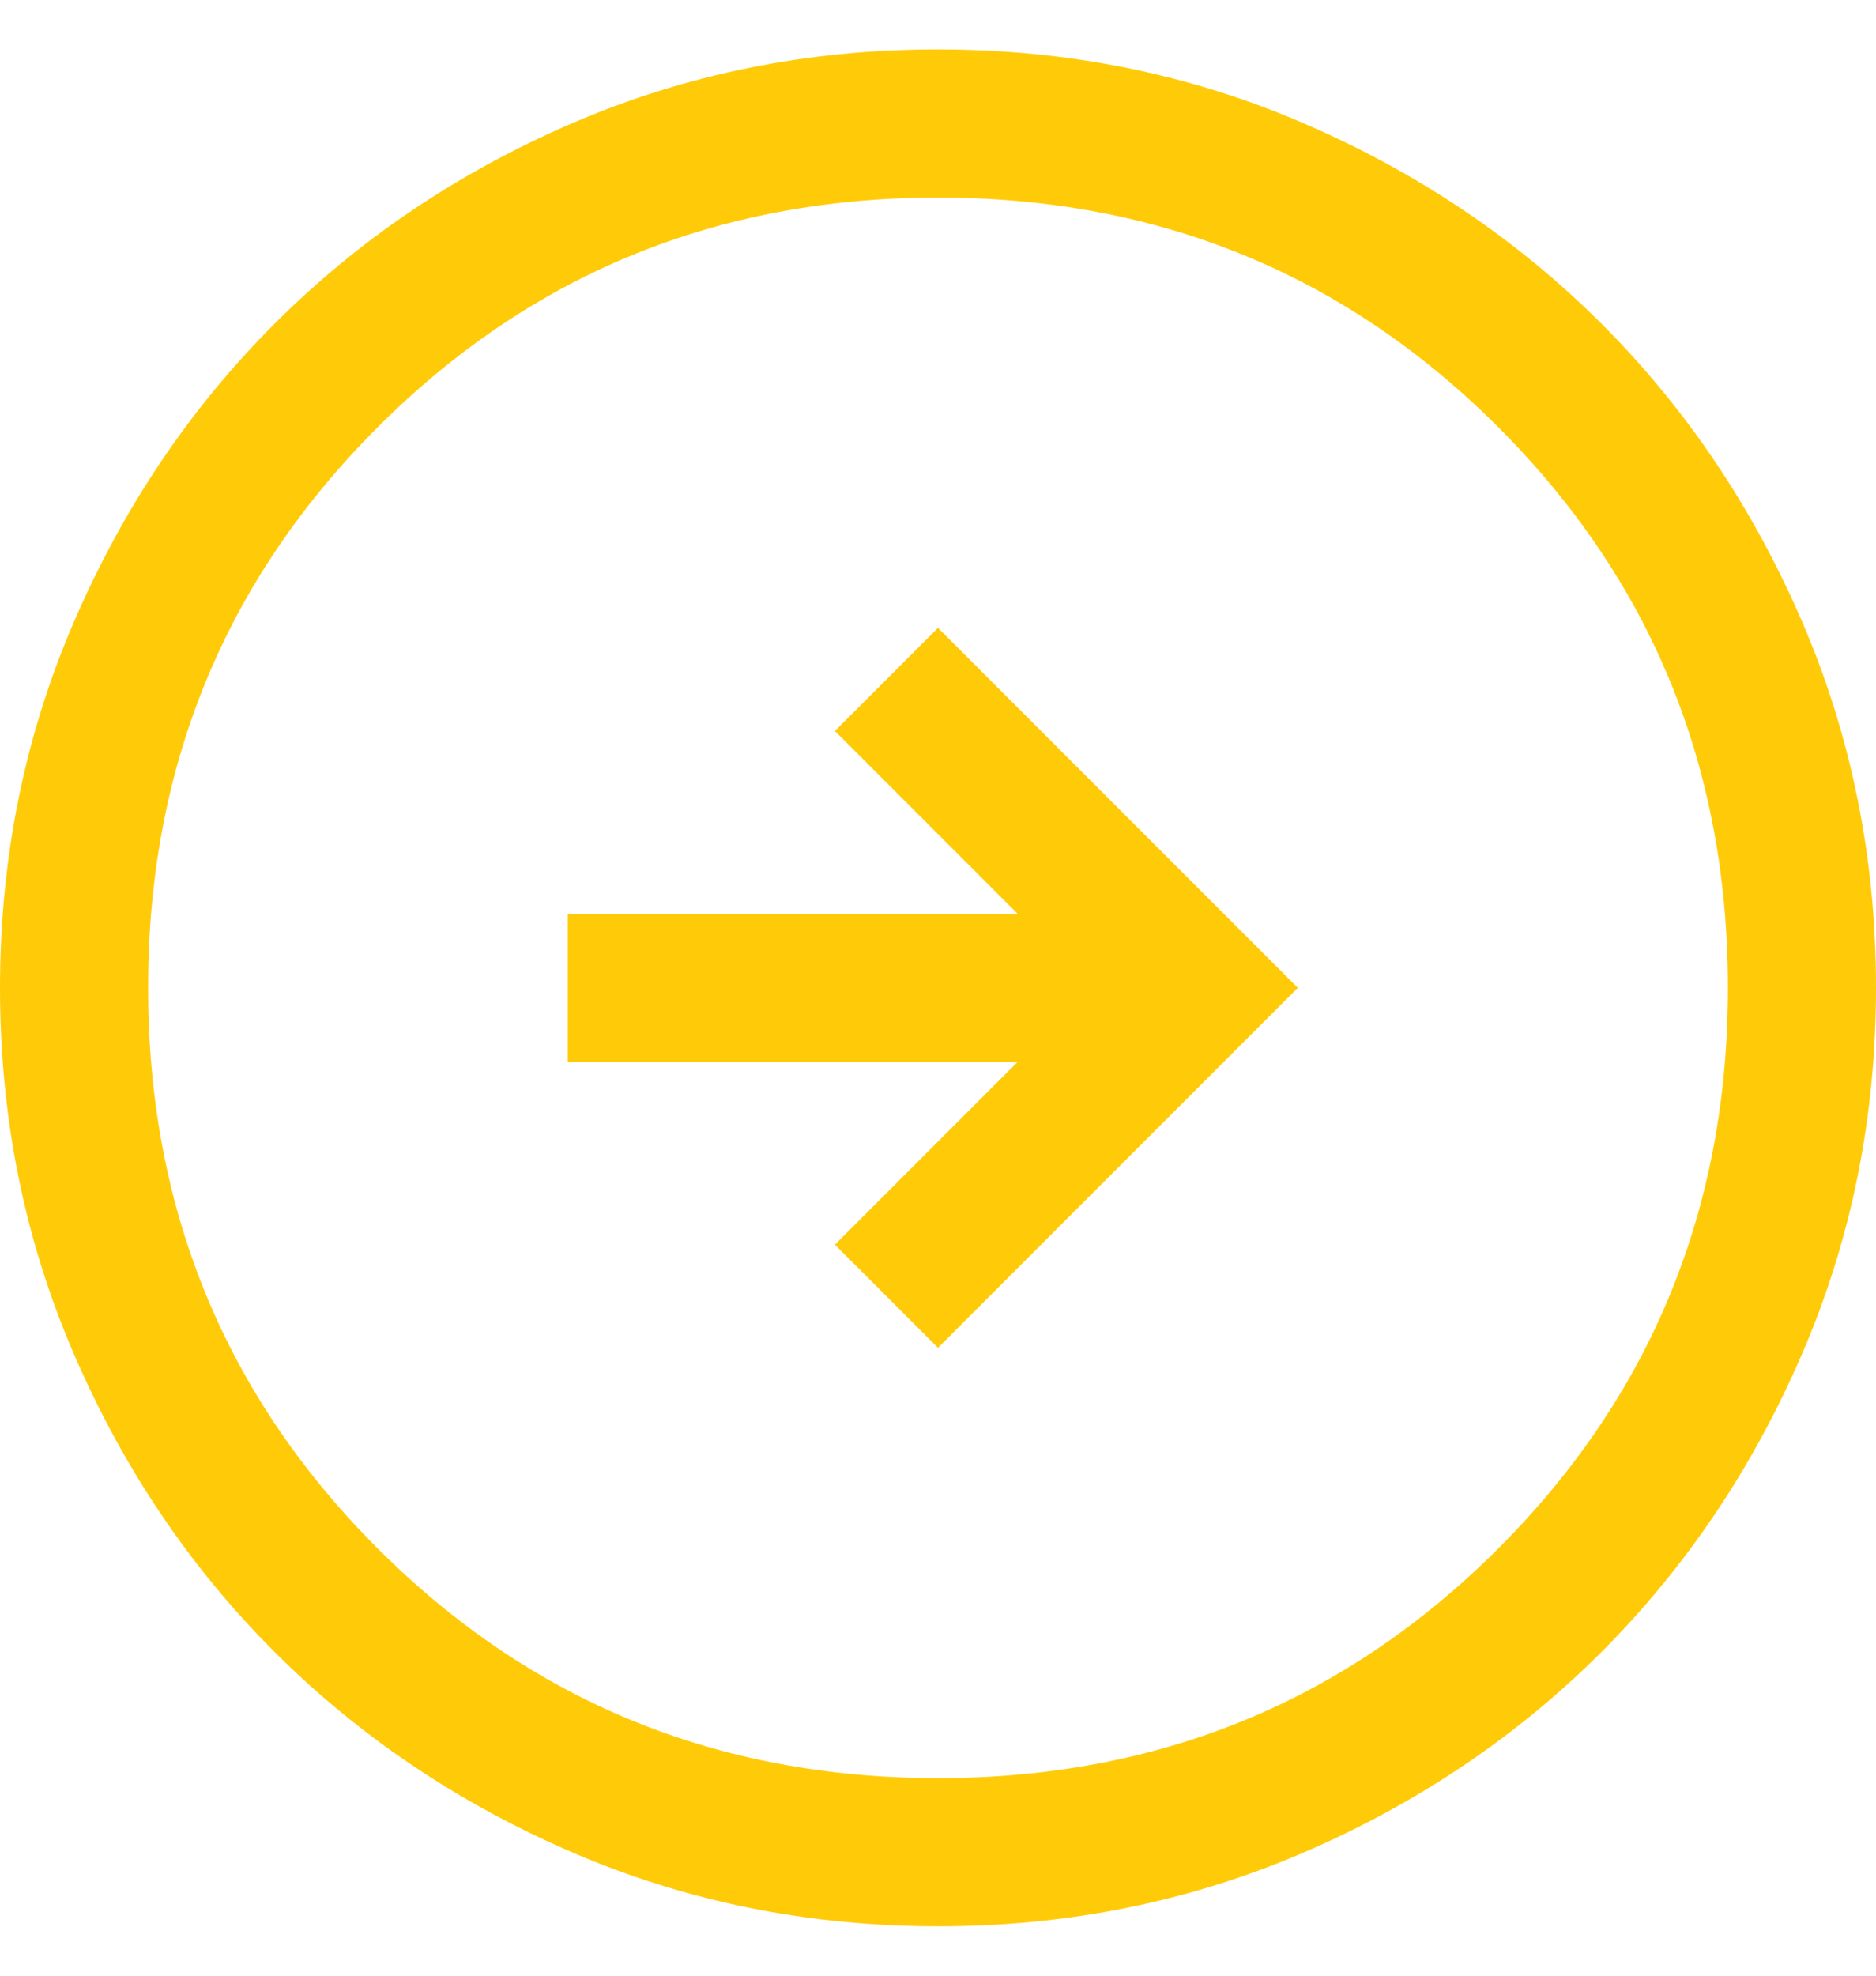 <svg width="19" height="20" viewBox="0 0 19 20" fill="none" xmlns="http://www.w3.org/2000/svg">
<path d="M9.5 13.644L13.144 10L9.5 6.356L8.456 7.4L10.306 9.25H5.75V10.75H10.306L8.456 12.6L9.5 13.644ZM9.502 19.5C8.188 19.5 6.953 19.251 5.797 18.752C4.64 18.253 3.635 17.576 2.78 16.722C1.924 15.867 1.247 14.862 0.748 13.706C0.249 12.55 0 11.316 0 10.002C0 8.688 0.249 7.453 0.748 6.297C1.247 5.14 1.923 4.135 2.778 3.28C3.633 2.424 4.638 1.747 5.794 1.248C6.95 0.749 8.184 0.5 9.498 0.5C10.812 0.5 12.047 0.749 13.203 1.248C14.36 1.747 15.365 2.423 16.221 3.278C17.076 4.133 17.753 5.138 18.252 6.294C18.75 7.45 19 8.684 19 9.998C19 11.312 18.751 12.547 18.252 13.703C17.753 14.86 17.076 15.865 16.222 16.721C15.367 17.576 14.362 18.253 13.206 18.752C12.05 19.25 10.816 19.5 9.502 19.5ZM9.5 18C11.733 18 13.625 17.225 15.175 15.675C16.725 14.125 17.5 12.233 17.5 10C17.5 7.767 16.725 5.875 15.175 4.325C13.625 2.775 11.733 2 9.5 2C7.267 2 5.375 2.775 3.825 4.325C2.275 5.875 1.5 7.767 1.5 10C1.5 12.233 2.275 14.125 3.825 15.675C5.375 17.225 7.267 18 9.5 18Z" fill="#FFCB08"/>
</svg>

